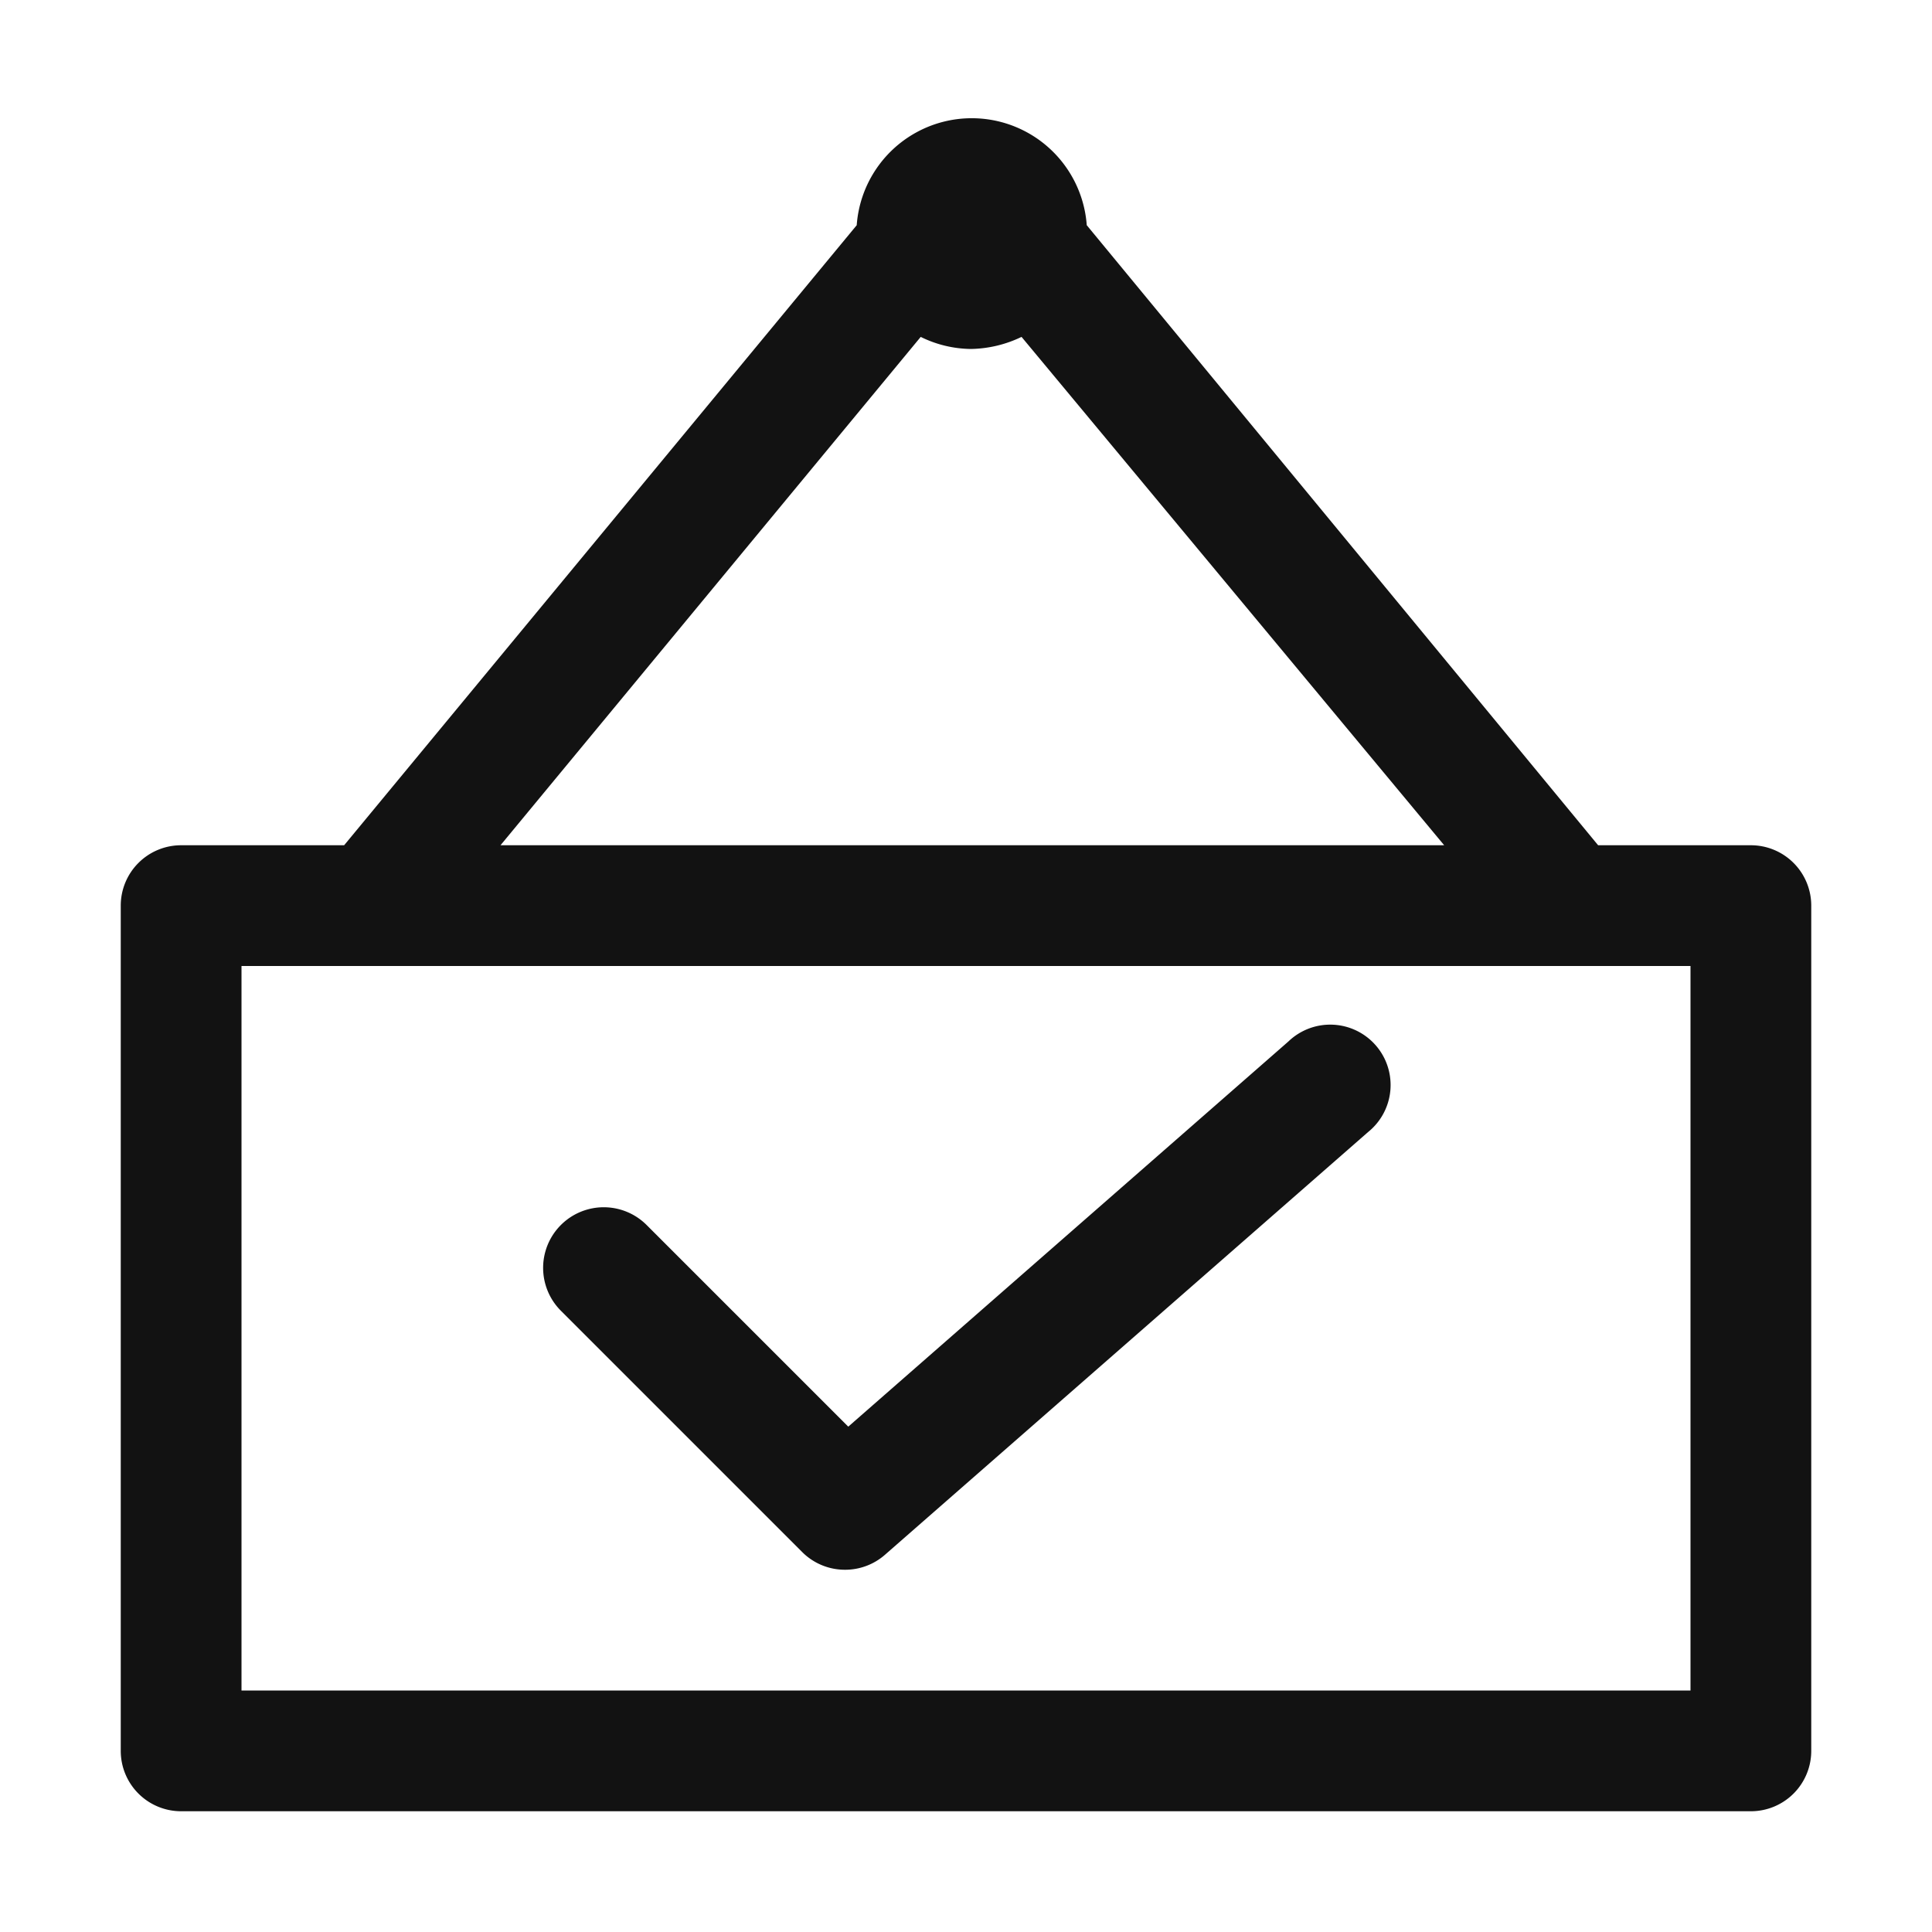 <svg height='100px' width='100px'  fill="#121212" xmlns="http://www.w3.org/2000/svg" viewBox="0 0 32 32" x="0px" y="0px"><g data-name="01"><path d="M29,14H26.47L18,3.73a1.91,1.91,0,0,0-3.81,0L5.7,14H3a1,1,0,0,0-1,1V29a1,1,0,0,0,1,1H29a1,1,0,0,0,1-1V15A1,1,0,0,0,29,14ZM15.25,5.58a1.92,1.92,0,0,0,.83.2,2,2,0,0,0,.84-.2l7,8.42H8.29ZM28,28H4V16H28Z"></path><path d="M21.34,17.25l-7.29,6.38-3.34-3.34a1,1,0,0,0-1.42,1.42l4,4A1,1,0,0,0,14,26a1,1,0,0,0,.66-.25l8-7a1,1,0,1,0-1.32-1.5Z"></path></g></svg>